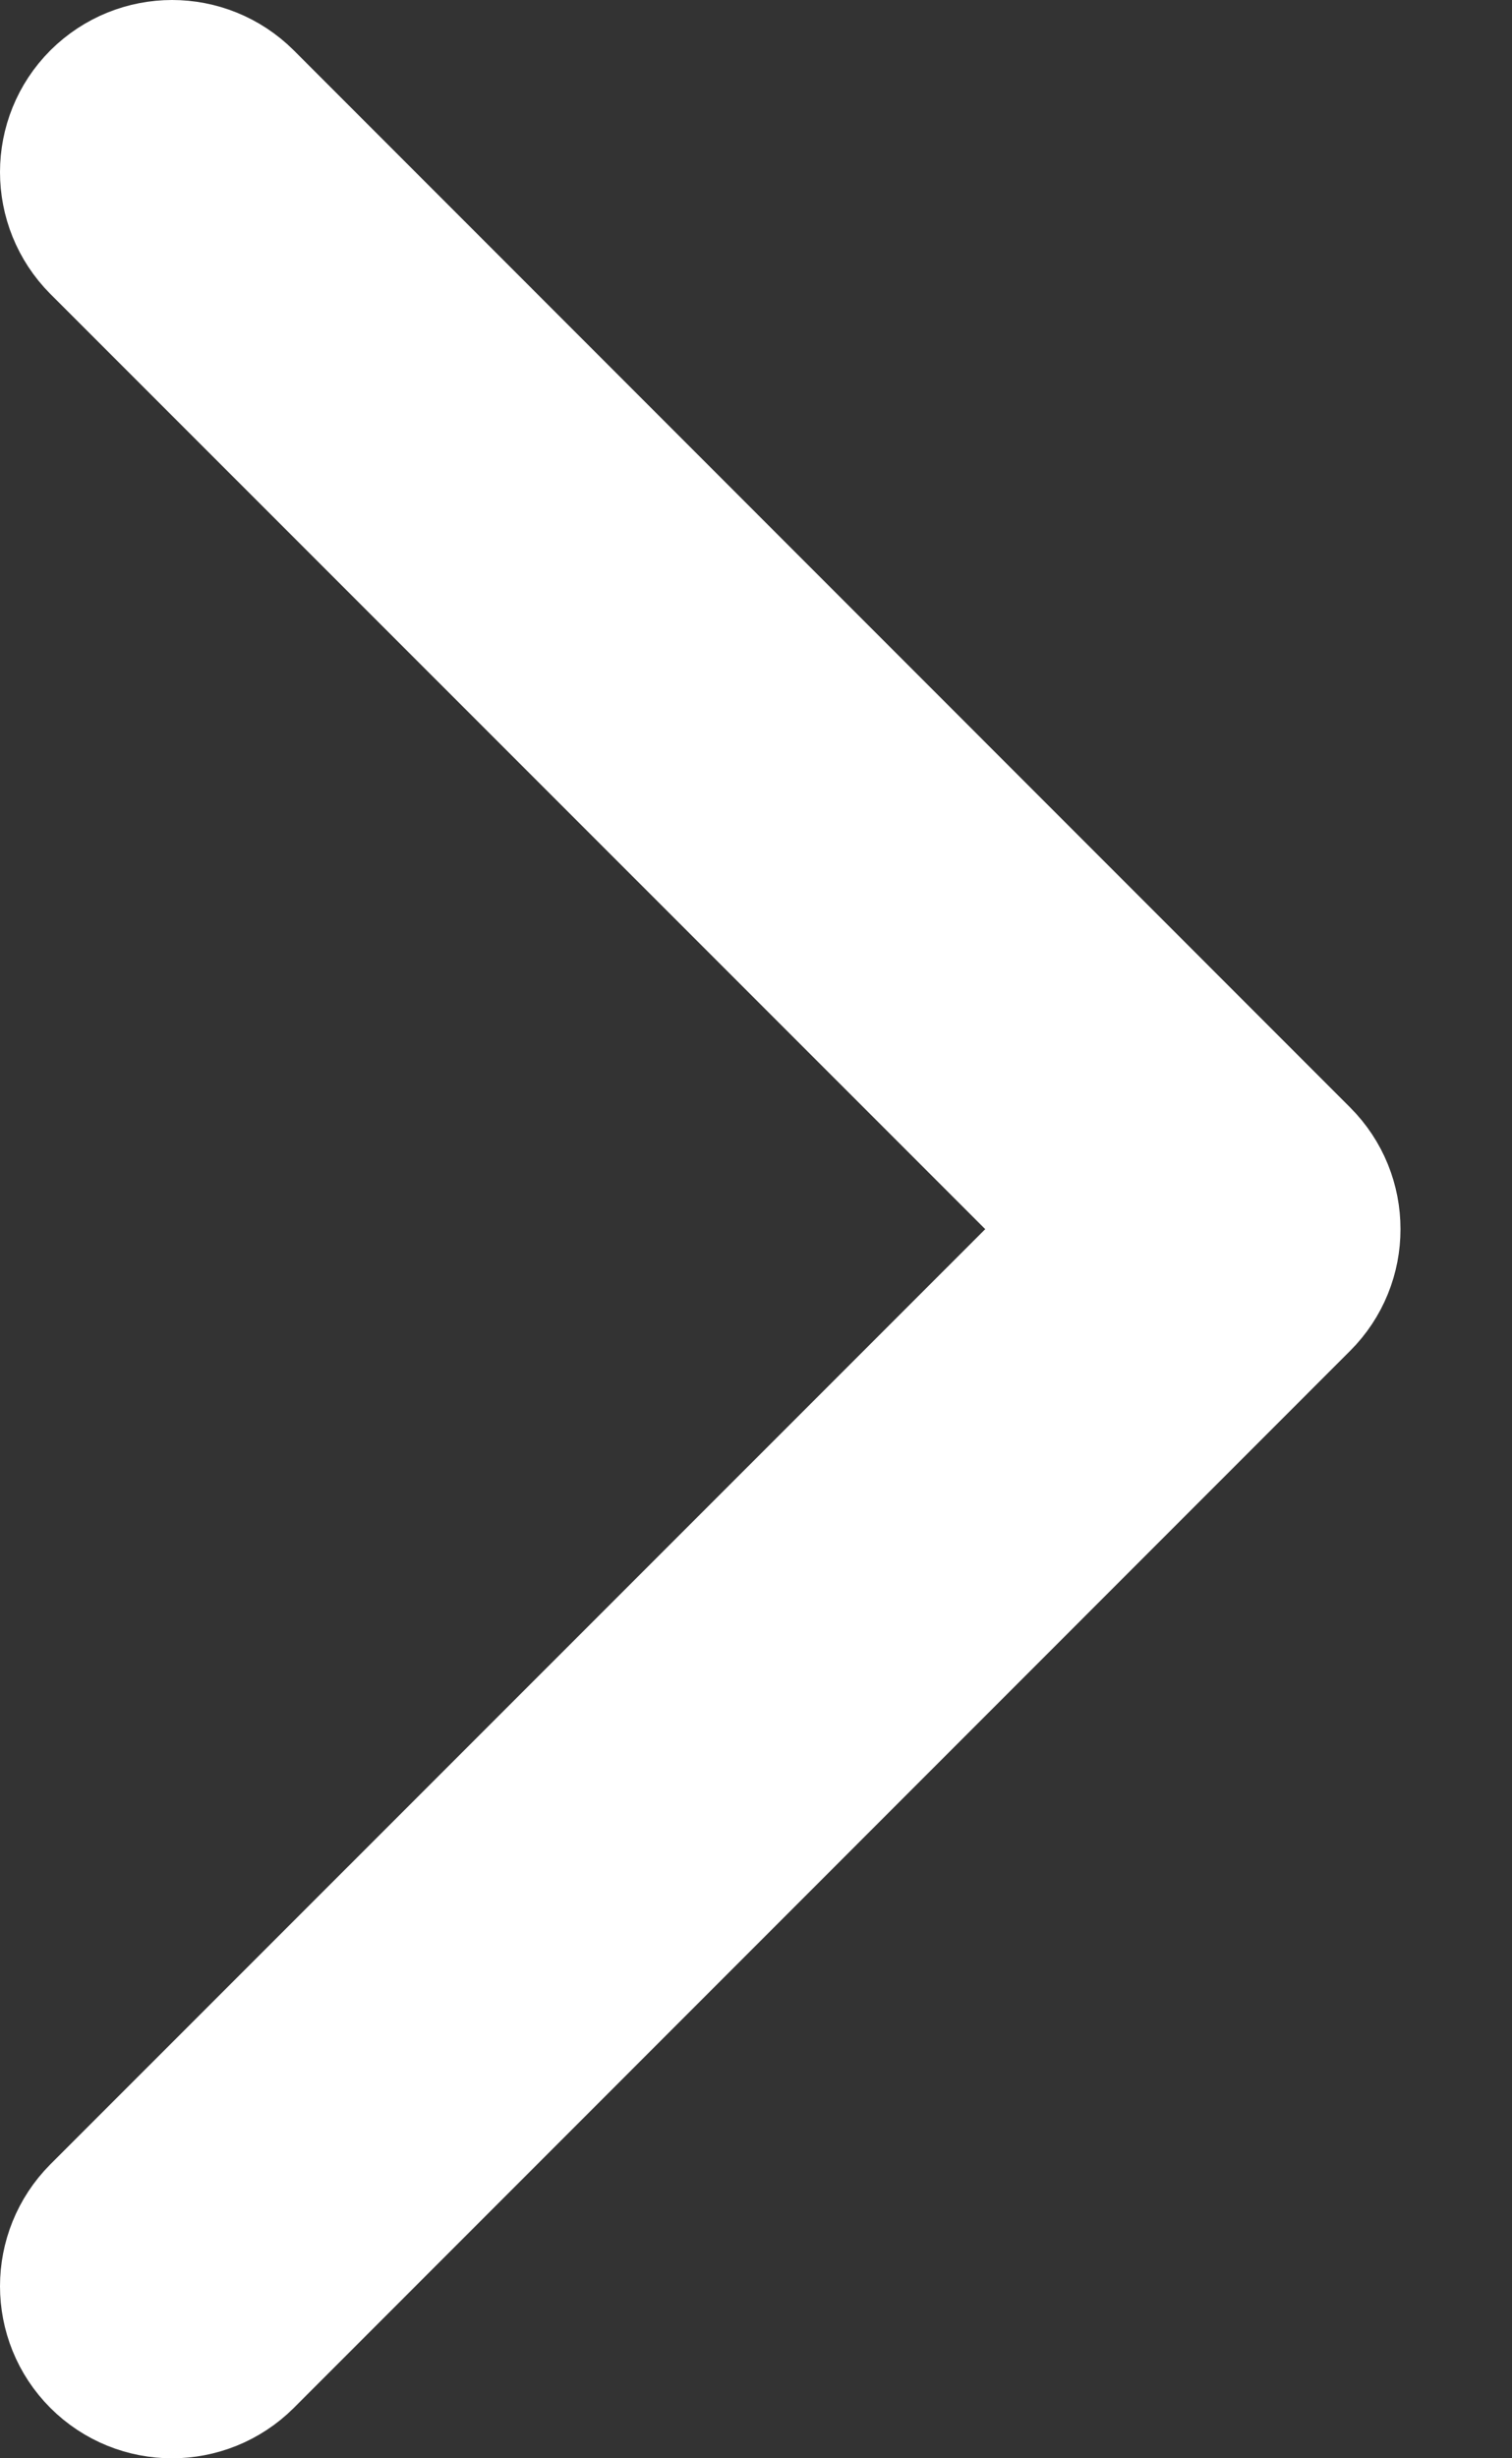 <svg width="8" height="13" viewBox="0 0 8 13" fill="none" xmlns="http://www.w3.org/2000/svg">
<rect x="0" y="0" width="8" height="13" fill="#333333" stroke="none"/>
<path d="M1.201 12.38L1.201 12.38C1.04 12.54 0.78 12.54 0.62 12.38L0.62 12.38C0.46 12.22 0.46 11.96 0.62 11.799C0.62 11.799 0.62 11.799 0.62 11.799L5.566 6.854L5.92 6.5L5.566 6.146L0.62 1.201C0.62 1.201 0.62 1.201 0.62 1.201C0.46 1.04 0.46 0.78 0.62 0.62L0.62 0.62C0.781 0.46 1.04 0.46 1.201 0.62L1.201 0.62L6.79 6.21C6.87 6.29 6.91 6.394 6.91 6.5C6.91 6.606 6.87 6.71 6.79 6.79C6.79 6.79 6.79 6.79 6.79 6.79L1.201 12.38Z" stroke="white"/>
</svg>
